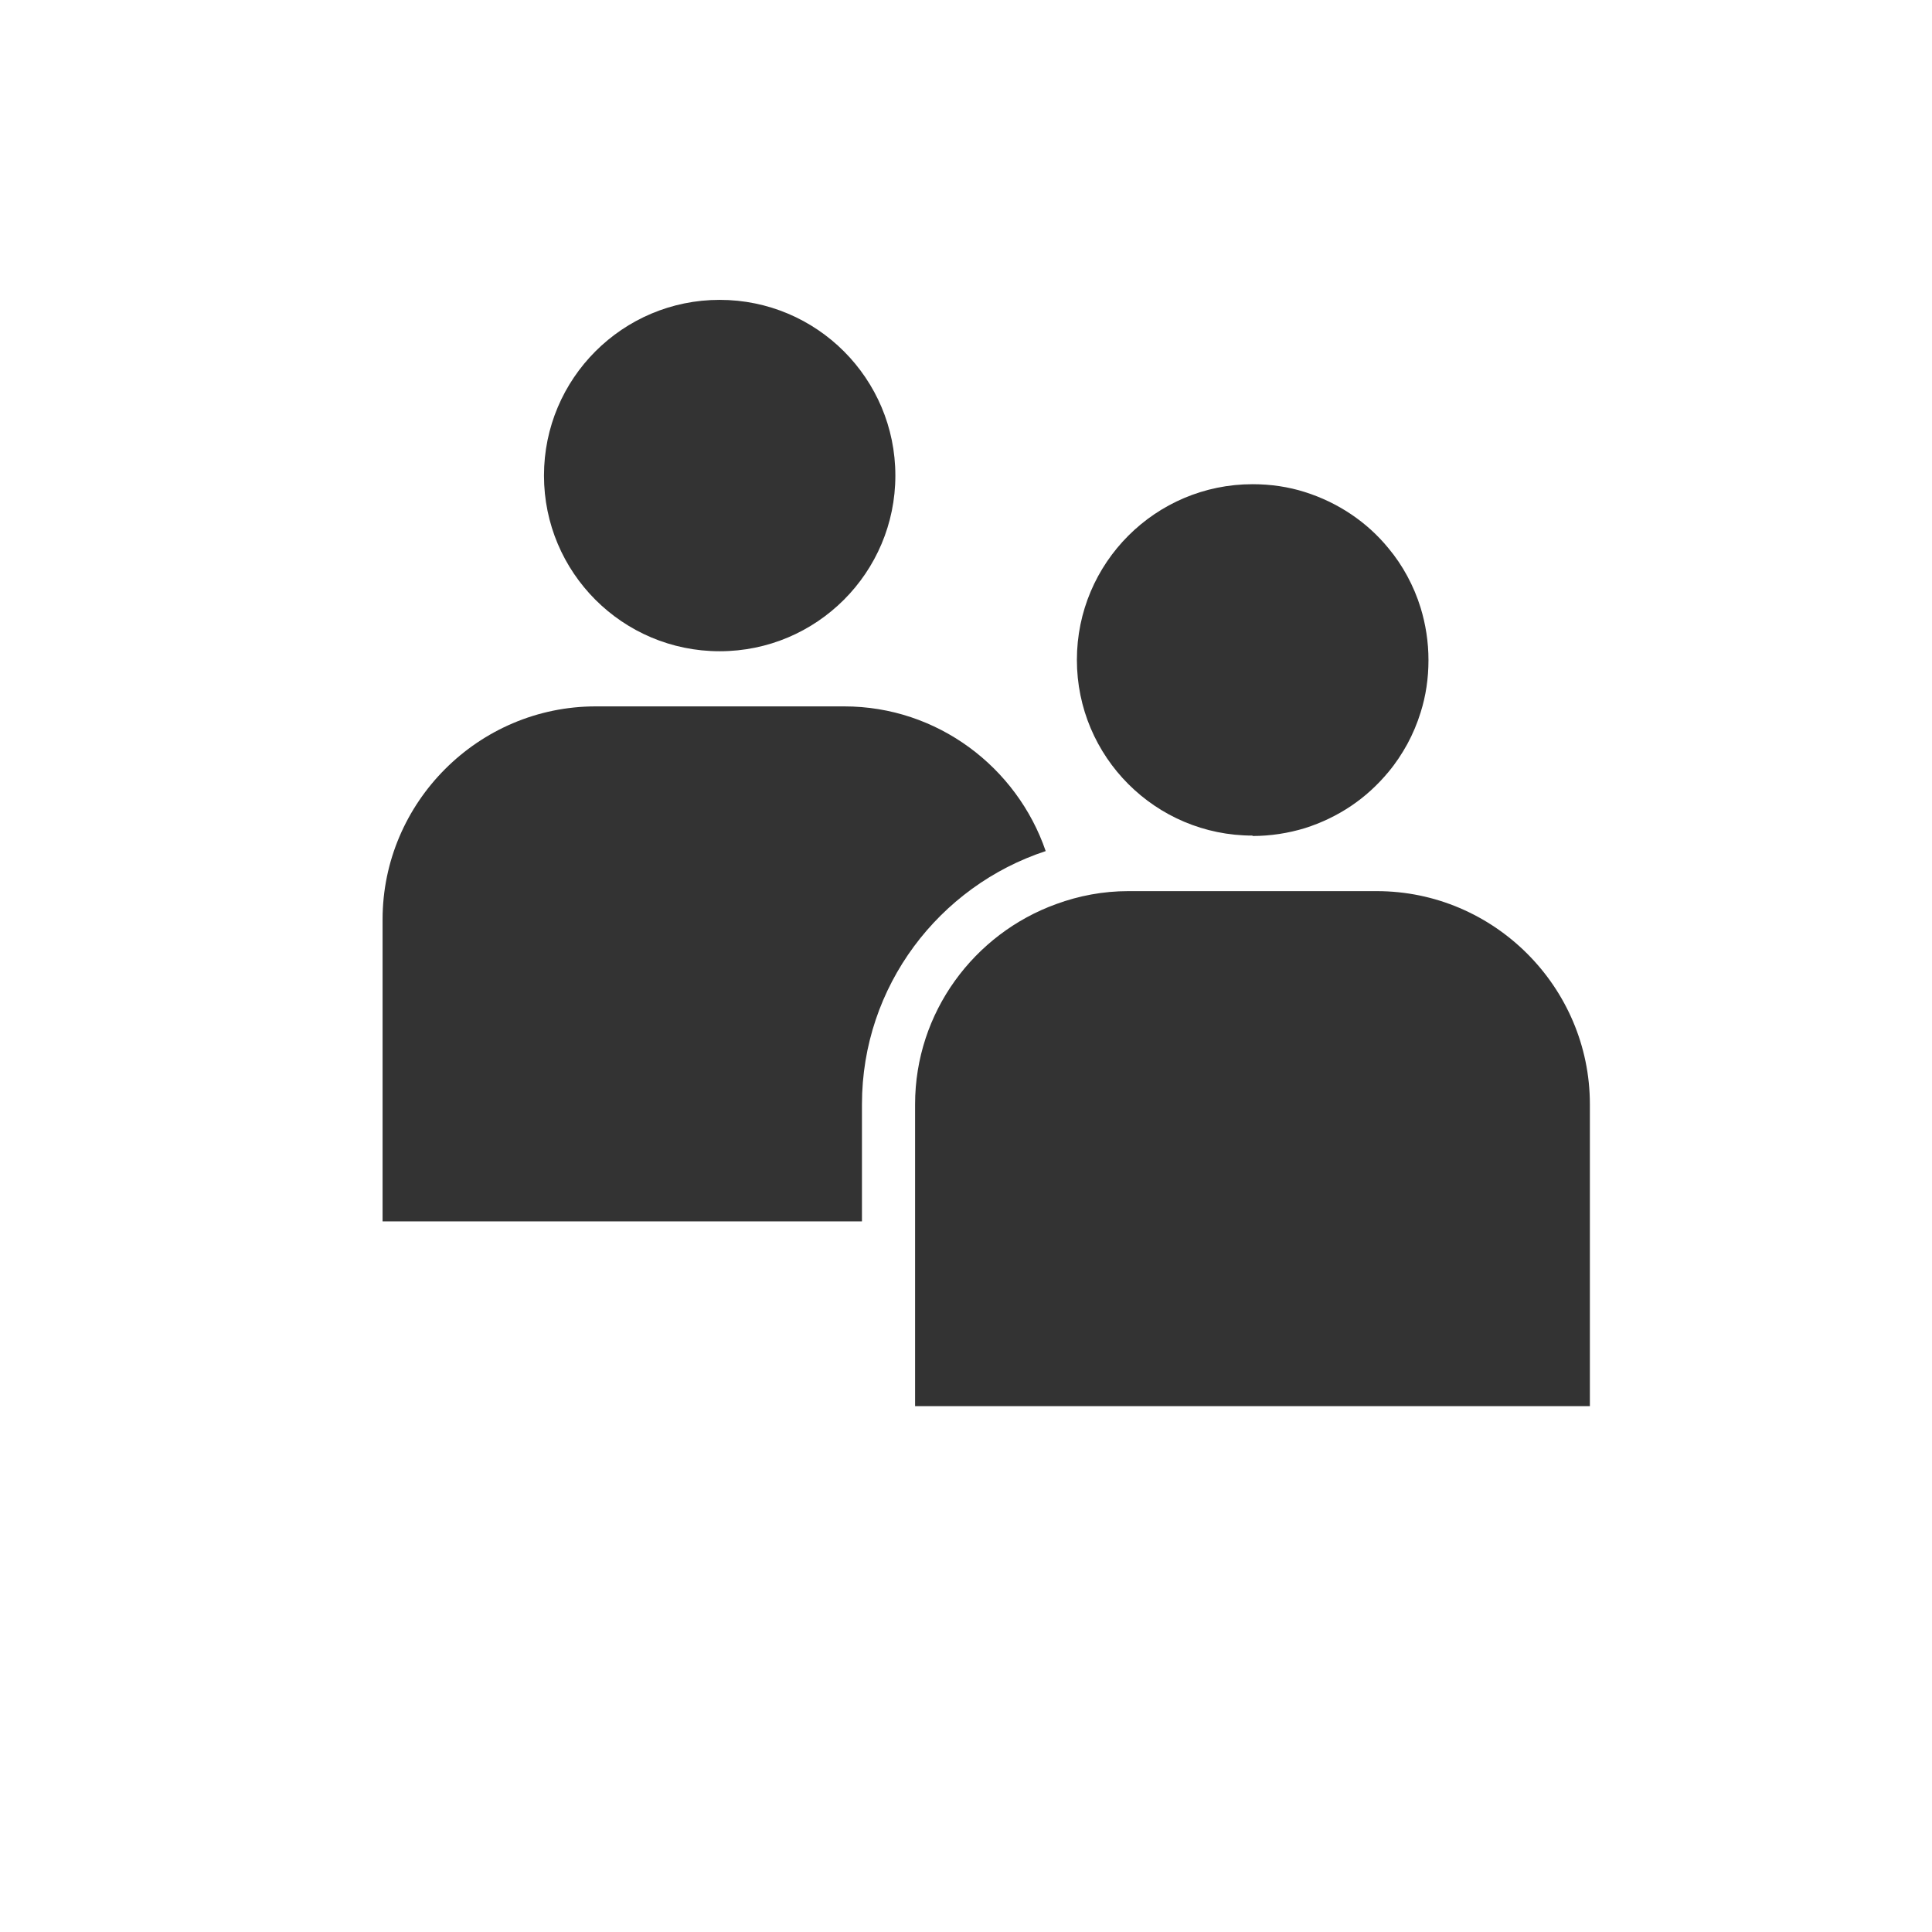<?xml version="1.0" encoding="UTF-8"?>
<svg id="Laag_3" xmlns="http://www.w3.org/2000/svg" viewBox="0 0 96 96">
  <defs>
    <style>
      .cls-1 {
        fill: none;
      }

      .cls-2 {
        fill: #333;
      }
    </style>
  </defs>
  <circle class="cls-1" cx="48" cy="48" r="48"/>
  <g>
    <path class="cls-1" d="M67.12,40.05c-.7.47-1.47.84-2.29,1.1.82-.26,1.59-.63,2.29-1.1Z"/>
    <path class="cls-1" d="M67.12,40.05c.7-.47,1.32-1.04,1.86-1.69-.53.65-1.16,1.22-1.86,1.69Z"/>
    <path class="cls-1" d="M69.92,28.65c.27.5.49,1.02.66,1.57-.17-.55-.39-1.07-.66-1.57Z"/>
    <path class="cls-1" d="M68.98,27.25c-.53-.65-1.16-1.22-1.86-1.69.7.47,1.32,1.04,1.86,1.69Z"/>
    <path class="cls-1" d="M70.58,35.41c-.17.55-.39,1.07-.66,1.57.27-.5.49-1.02.66-1.57Z"/>
    <path class="cls-1" d="M64.83,24.47c.82.26,1.59.63,2.29,1.1-.7-.47-1.47-.84-2.29-1.1Z"/>
    <path class="cls-2" d="M51.96,42.29c-1.43-4.17-5.38-7.19-10.01-7.19h-12.35c-5.82,0-10.59,4.76-10.59,10.59v15h23.82v-5.82c0-5.87,3.84-10.84,9.13-12.58Z"/>
    <circle class="cls-2" cx="35.76" cy="23.63" r="8.73"/>
    <path class="cls-2" d="M68.41,44.28h-12.35c-1.25,0-2.45.23-3.57.64-4.08,1.47-7.02,5.38-7.02,9.95v15h33.53v-15c0-5.82-4.76-10.59-10.59-10.59Z"/>
    <path class="cls-2" d="M62.24,41.54c.9,0,1.78-.14,2.6-.39.82-.26,1.59-.63,2.29-1.1.7-.47,1.32-1.04,1.86-1.69.36-.43.67-.9.94-1.39.27-.5.49-1.02.66-1.57.26-.82.39-1.69.39-2.6s-.14-1.78-.39-2.6c-.17-.55-.39-1.07-.66-1.57-.27-.5-.58-.96-.94-1.39-.53-.65-1.16-1.22-1.86-1.69-.7-.47-1.47-.84-2.29-1.1-.82-.26-1.69-.39-2.6-.39-4.82,0-8.73,3.91-8.73,8.73s3.91,8.73,8.73,8.73Z"/>
  </g>
</svg>